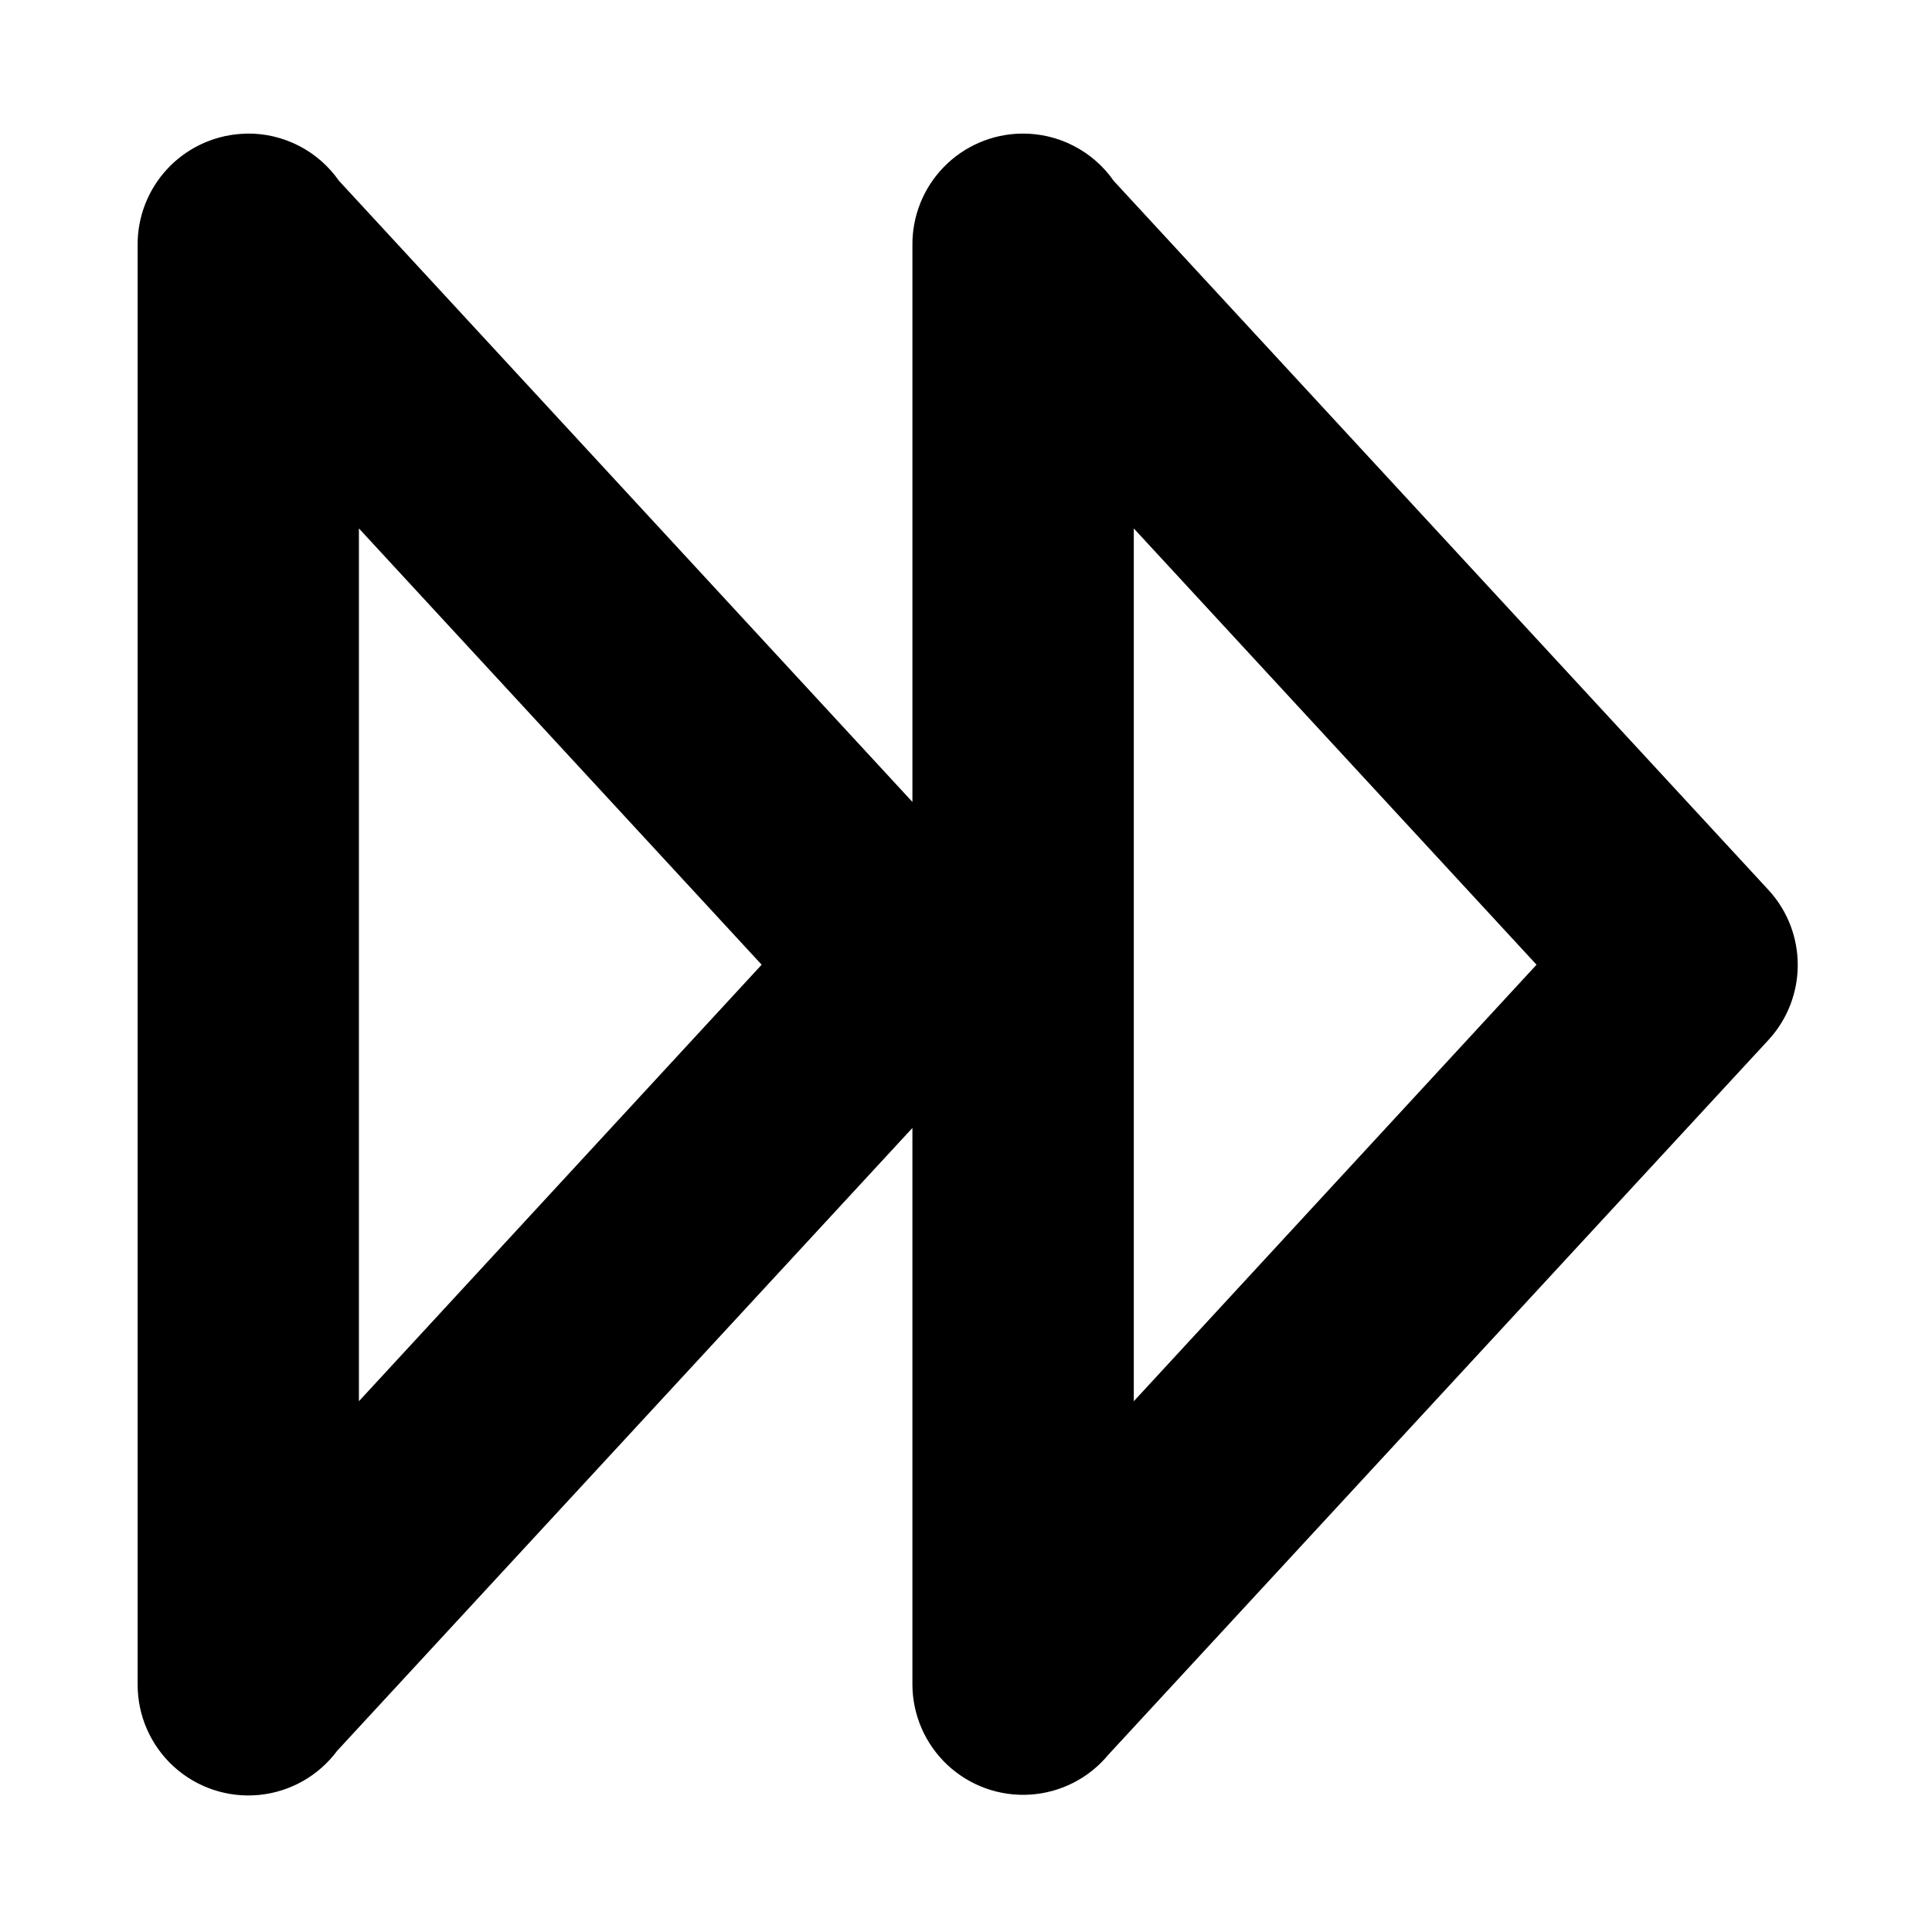 <?xml version="1.0" encoding="UTF-8"?>
<!-- Uploaded to: SVG Find, www.svgrepo.com, Generator: SVG Find Mixer Tools -->
<svg fill="#000000" width="800px" height="800px" version="1.1" viewBox="144 144 512 512" xmlns="http://www.w3.org/2000/svg">
 <path d="m209.35 179.4c-0.512 0.016-1.027 0.047-1.539 0.09h-0.059c-7.457 0.523-14.43 3.875-19.5 9.367-5.07 5.492-7.852 12.711-7.777 20.184v381.33c-0.031 8.293 3.449 16.211 9.578 21.797 6.129 5.582 14.336 8.312 22.59 7.512 8.254-0.801 15.781-5.059 20.723-11.719l152.43-165.04v147.45c0.016 8.102 3.379 15.832 9.293 21.367 5.914 5.531 13.852 8.375 21.934 7.852 8.082-0.523 15.59-4.363 20.738-10.613l174.91-189.39c10.332-11.227 10.332-28.504 0-39.73l-173.49-187.88c-5.566-7.996-14.738-12.707-24.48-12.574-7.758 0.109-15.156 3.293-20.574 8.848-5.418 5.559-8.414 13.035-8.328 20.793v147.48l-151.97-164.61c-5.578-7.977-14.746-12.664-24.477-12.516zm29.766 104.64 106.73 115.62-106.73 115.68zm205.35 0 106.73 115.62-106.73 115.68z"/>
</svg>